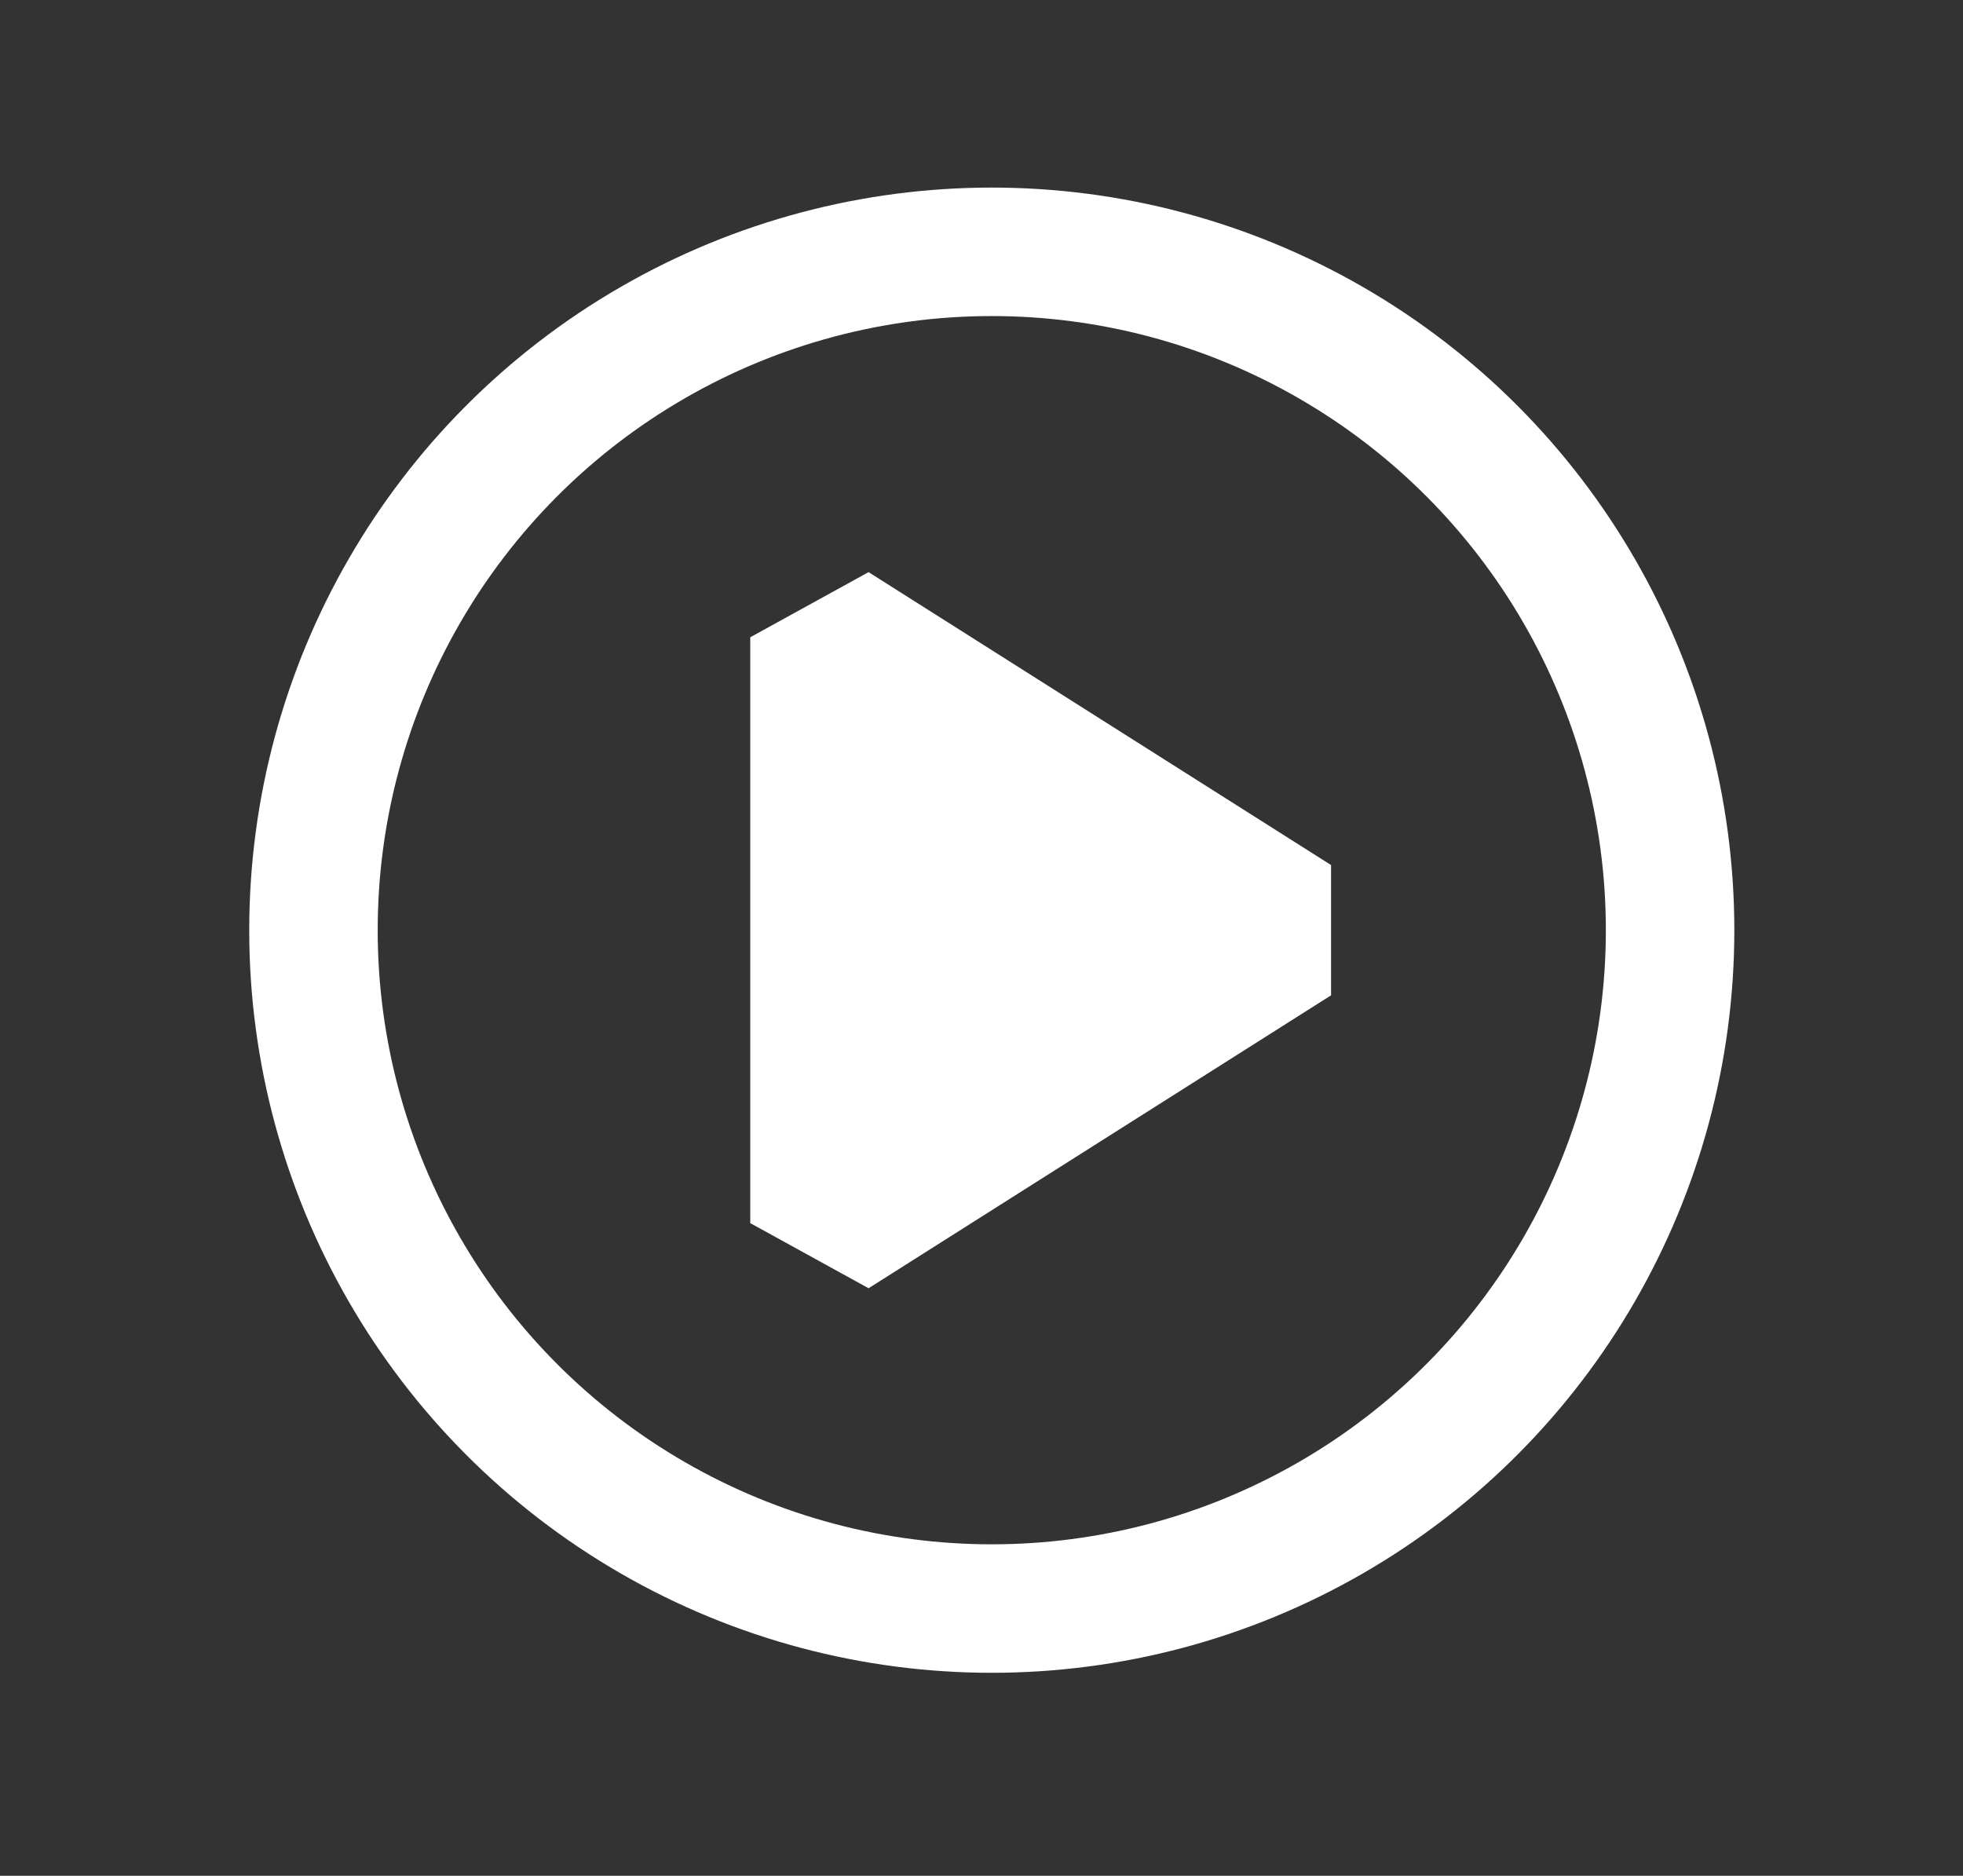 <?xml version="1.0" encoding="utf-8"?>
<!-- Generator: Adobe Illustrator 20.1.0, SVG Export Plug-In . SVG Version: 6.00 Build 0)  -->
<!DOCTYPE svg PUBLIC "-//W3C//DTD SVG 1.1//EN" "http://www.w3.org/Graphics/SVG/1.1/DTD/svg11.dtd">
<svg version="1.1" id="Layer_1" xmlns="http://www.w3.org/2000/svg" xmlns:xlink="http://www.w3.org/1999/xlink" x="0px" y="0px"
	 width="38.2px" height="36.5px" viewBox="0 0 38.2 36.5" style="enable-background:new 0 0 38.2 36.5;" xml:space="preserve">
<rect x="0" y="0" width="38.2" height="36.5" fill="#333333" stroke="none"/>
<style type="text/css">
	.st0{fill:none;stroke:#ffffff;stroke-width:2.5;stroke-miterlimit:10;}
	.st1{fill:none;stroke:#ffffff;stroke-width:2.5;stroke-linecap:square;stroke-linejoin:bevel;stroke-miterlimit:10;}
	.st2{fill:#ffffff;stroke:#ffffff;stroke-width:3;stroke-linecap:round;stroke-linejoin:bevel;stroke-miterlimit:10;}
	.st3{fill:none;stroke:#ffffff;stroke-width:4;stroke-linecap:square;stroke-linejoin:bevel;stroke-miterlimit:10;}
	.st4{fill:none;stroke:#ffffff;stroke-width:3;stroke-linecap:round;stroke-linejoin:bevel;stroke-miterlimit:10;}
	.st5{fill:#BE1E2D;}
</style>
<polygon class="st2" points="16.1,12.4 16.1,23.8 25.1,18.1 "/>
<circle class="st0" cx="19.3" cy="18.1" r="13.2"/>
</svg>
